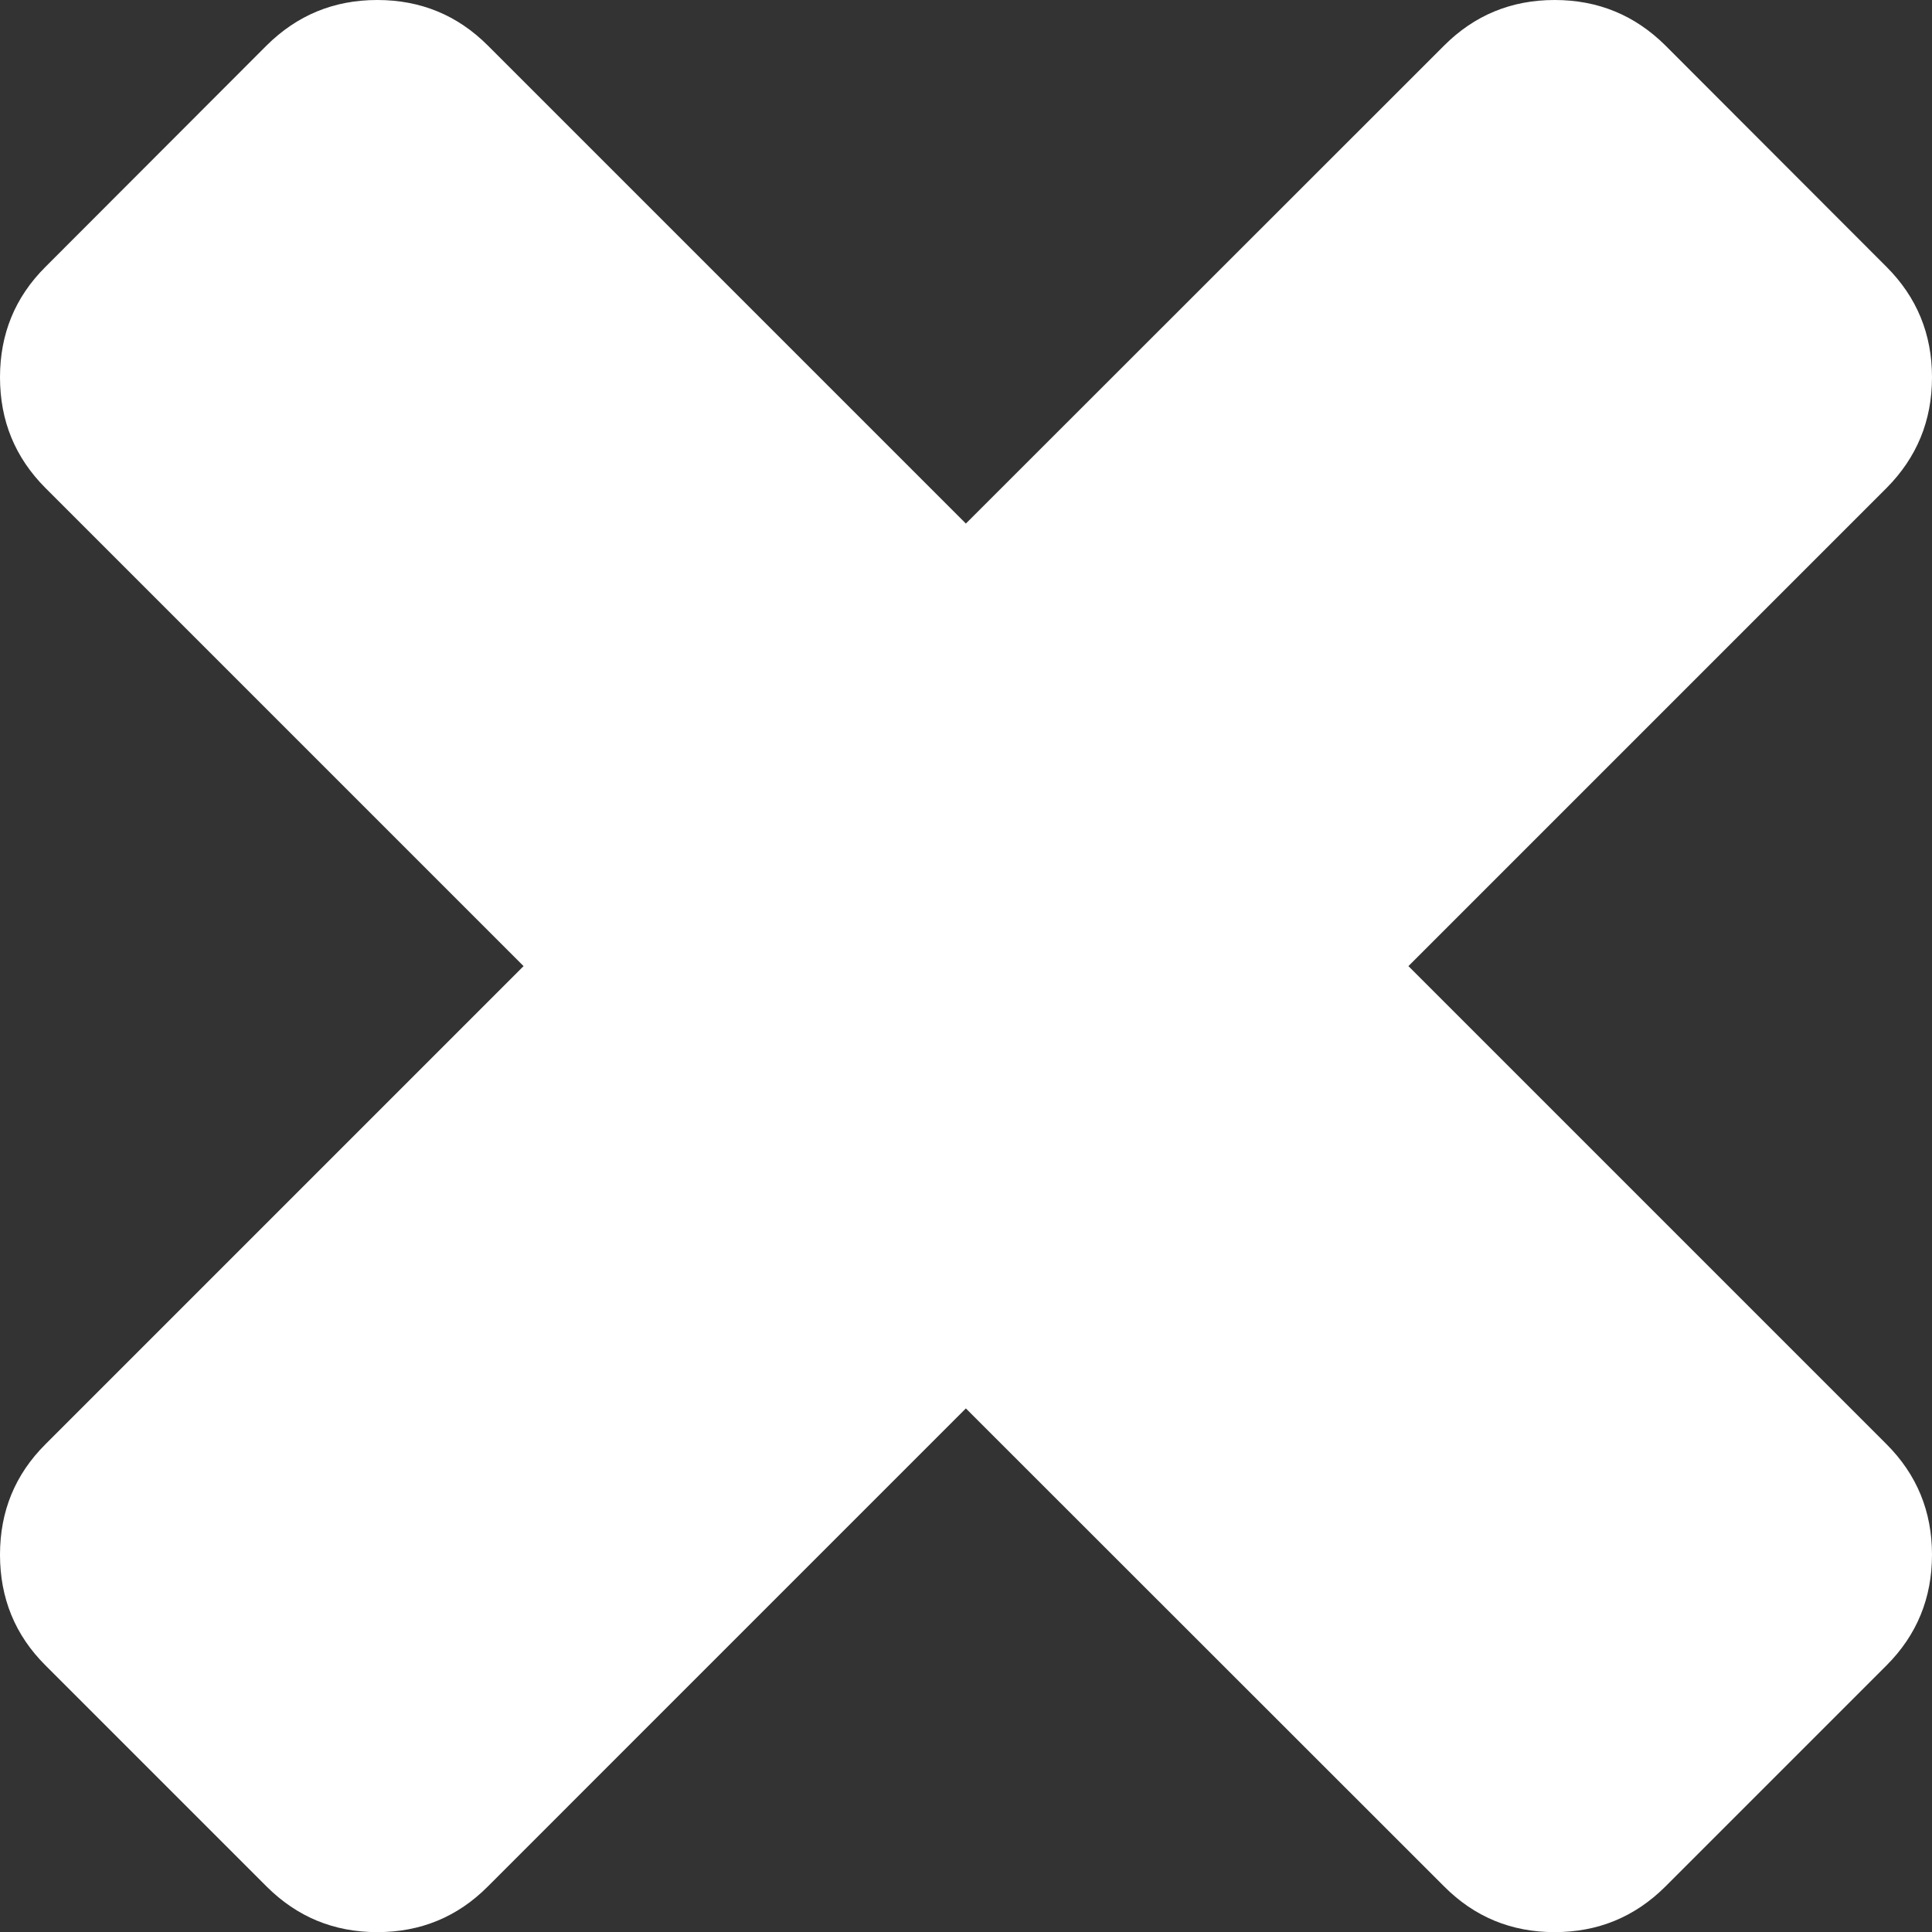 <svg xmlns="http://www.w3.org/2000/svg" width="15" height="15" viewBox="0 0 15 15">
  <rect x="0" y="0" width="15" height="15" fill="#333333" stroke="none"/>
  <path fill="#FFF" d="M14.647,11.213 C14.882,11.448 15,11.734 15,12.071 C15,12.408 14.882,12.695 14.647,12.93 L12.93,14.647 C12.693,14.883 12.407,15.001 12.07,15.001 C11.734,15.001 11.448,14.883 11.213,14.647 L7.499,10.935 L3.787,14.647 C3.552,14.883 3.266,15.001 2.929,15.001 C2.592,15.001 2.307,14.883 2.07,14.647 L0.353,12.93 C0.117,12.695 0,12.408 0,12.071 C0,11.734 0.117,11.448 0.353,11.213 L4.065,7.501 L0.353,3.789 C0.117,3.552 0,3.267 0,2.929 C0,2.593 0.117,2.307 0.353,2.072 L2.07,0.353 C2.307,0.118 2.592,0 2.929,0 C3.266,0 3.552,0.118 3.787,0.353 L7.499,4.065 L11.213,0.353 C11.448,0.118 11.734,0 12.07,0 C12.407,0 12.693,0.118 12.93,0.353 L14.647,2.072 C14.882,2.307 15,2.593 15,2.929 C15,3.267 14.882,3.552 14.647,3.789 L10.935,7.501 L14.647,11.213 Z"/>
</svg>
